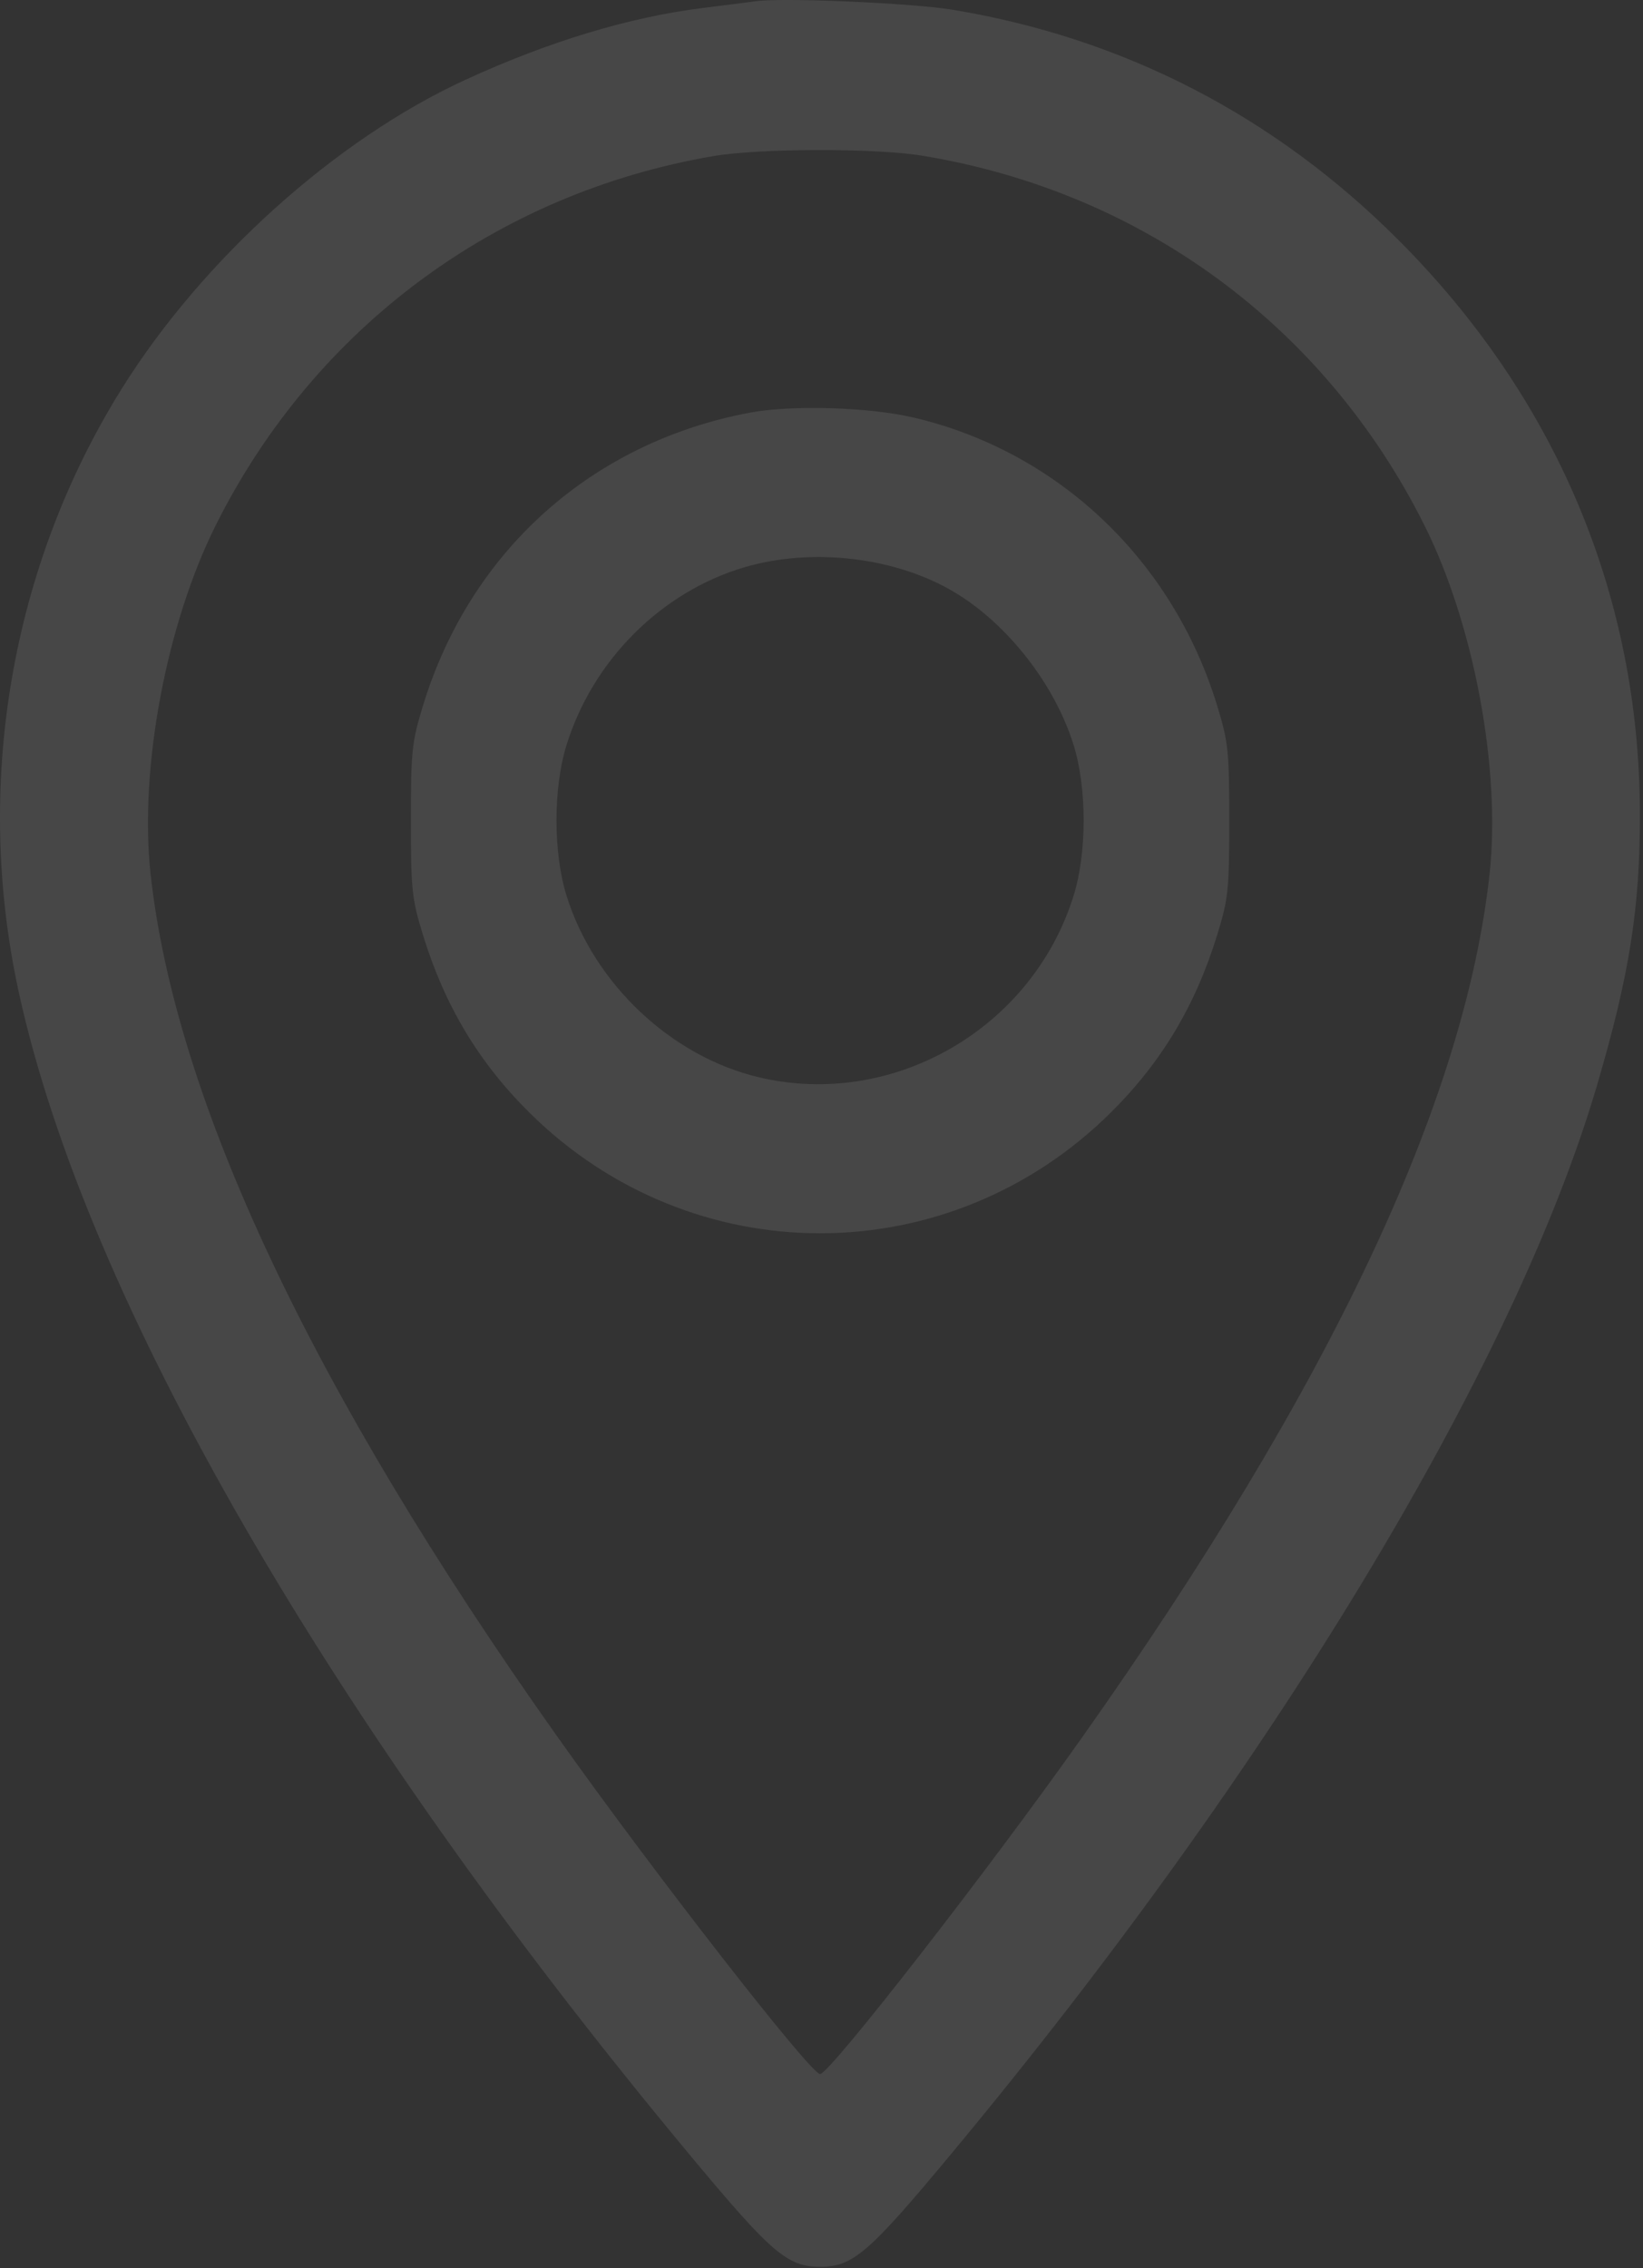 <?xml version="1.0" encoding="UTF-8"?> <svg xmlns="http://www.w3.org/2000/svg" width="371" height="512" viewBox="0 0 371 512" fill="none"><rect x="0" y="0" width="371" height="512" fill="#333333" stroke="none"/><path fill-rule="evenodd" clip-rule="evenodd" d="M170.678 0.274C169.028 0.502 163.628 1.191 158.678 1.805C142.117 3.858 123.84 9.391 105.015 18.05C75.819 31.48 45.729 58.535 27.487 87.758C2.402 127.943 -5.996 177.335 4.288 224.205C19.461 293.354 74.418 388.594 155.277 485.872C174.216 508.658 177.744 511.705 185.178 511.705C192.612 511.705 196.14 508.658 215.079 485.872C287.229 399.072 341.841 308.726 360.557 245.205C367.965 220.064 370.347 204.982 370.299 183.542C370.187 134.445 351.351 89.771 315.738 54.139C287.777 26.165 253.796 8.617 215.178 2.211C206.021 0.692 176.846 -0.578 170.678 0.274ZM161.178 35.225C112.105 43.578 71.048 73.993 48.744 118.515C37.541 140.878 31.415 173.596 34 197.268C39.56 248.186 70.417 313.704 125.488 391.519C147.084 422.034 183.022 468.205 185.178 468.205C187.327 468.205 223.052 422.317 244.345 392.205C300.371 312.975 330.75 248.613 336.356 197.268C338.941 173.596 332.815 140.878 321.612 118.515C299.104 73.584 257.896 43.286 208.214 35.14C197.718 33.418 171.513 33.466 161.178 35.225ZM169.194 93.174C133.525 99.936 106.193 124.44 95.541 159.205C92.992 167.524 92.784 169.491 92.784 185.205C92.784 200.85 92.999 202.906 95.49 211.002C100.422 227.032 108.099 239.84 119.595 251.212C156.244 287.468 214.112 287.468 250.761 251.212C262.257 239.84 269.934 227.032 274.866 211.002C277.357 202.906 277.572 200.85 277.572 185.205C277.572 169.491 277.364 167.524 274.815 159.205C264.751 126.36 238.822 101.826 206.14 94.226C196.056 91.882 178.631 91.385 169.194 93.174ZM168.026 128.077C149.296 133.622 133.845 149.081 127.92 168.205C124.903 177.942 124.909 192.501 127.933 202.205C134.126 222.08 151.566 238.519 171.424 243.201C201.677 250.334 233.076 232.204 242.423 202.205C245.447 192.501 245.453 177.942 242.436 168.205C238.223 154.606 227.649 141.002 215.678 133.779C202.413 125.775 183.463 123.508 168.026 128.077Z" fill="white" fill-opacity="0.1"></path></svg> 
